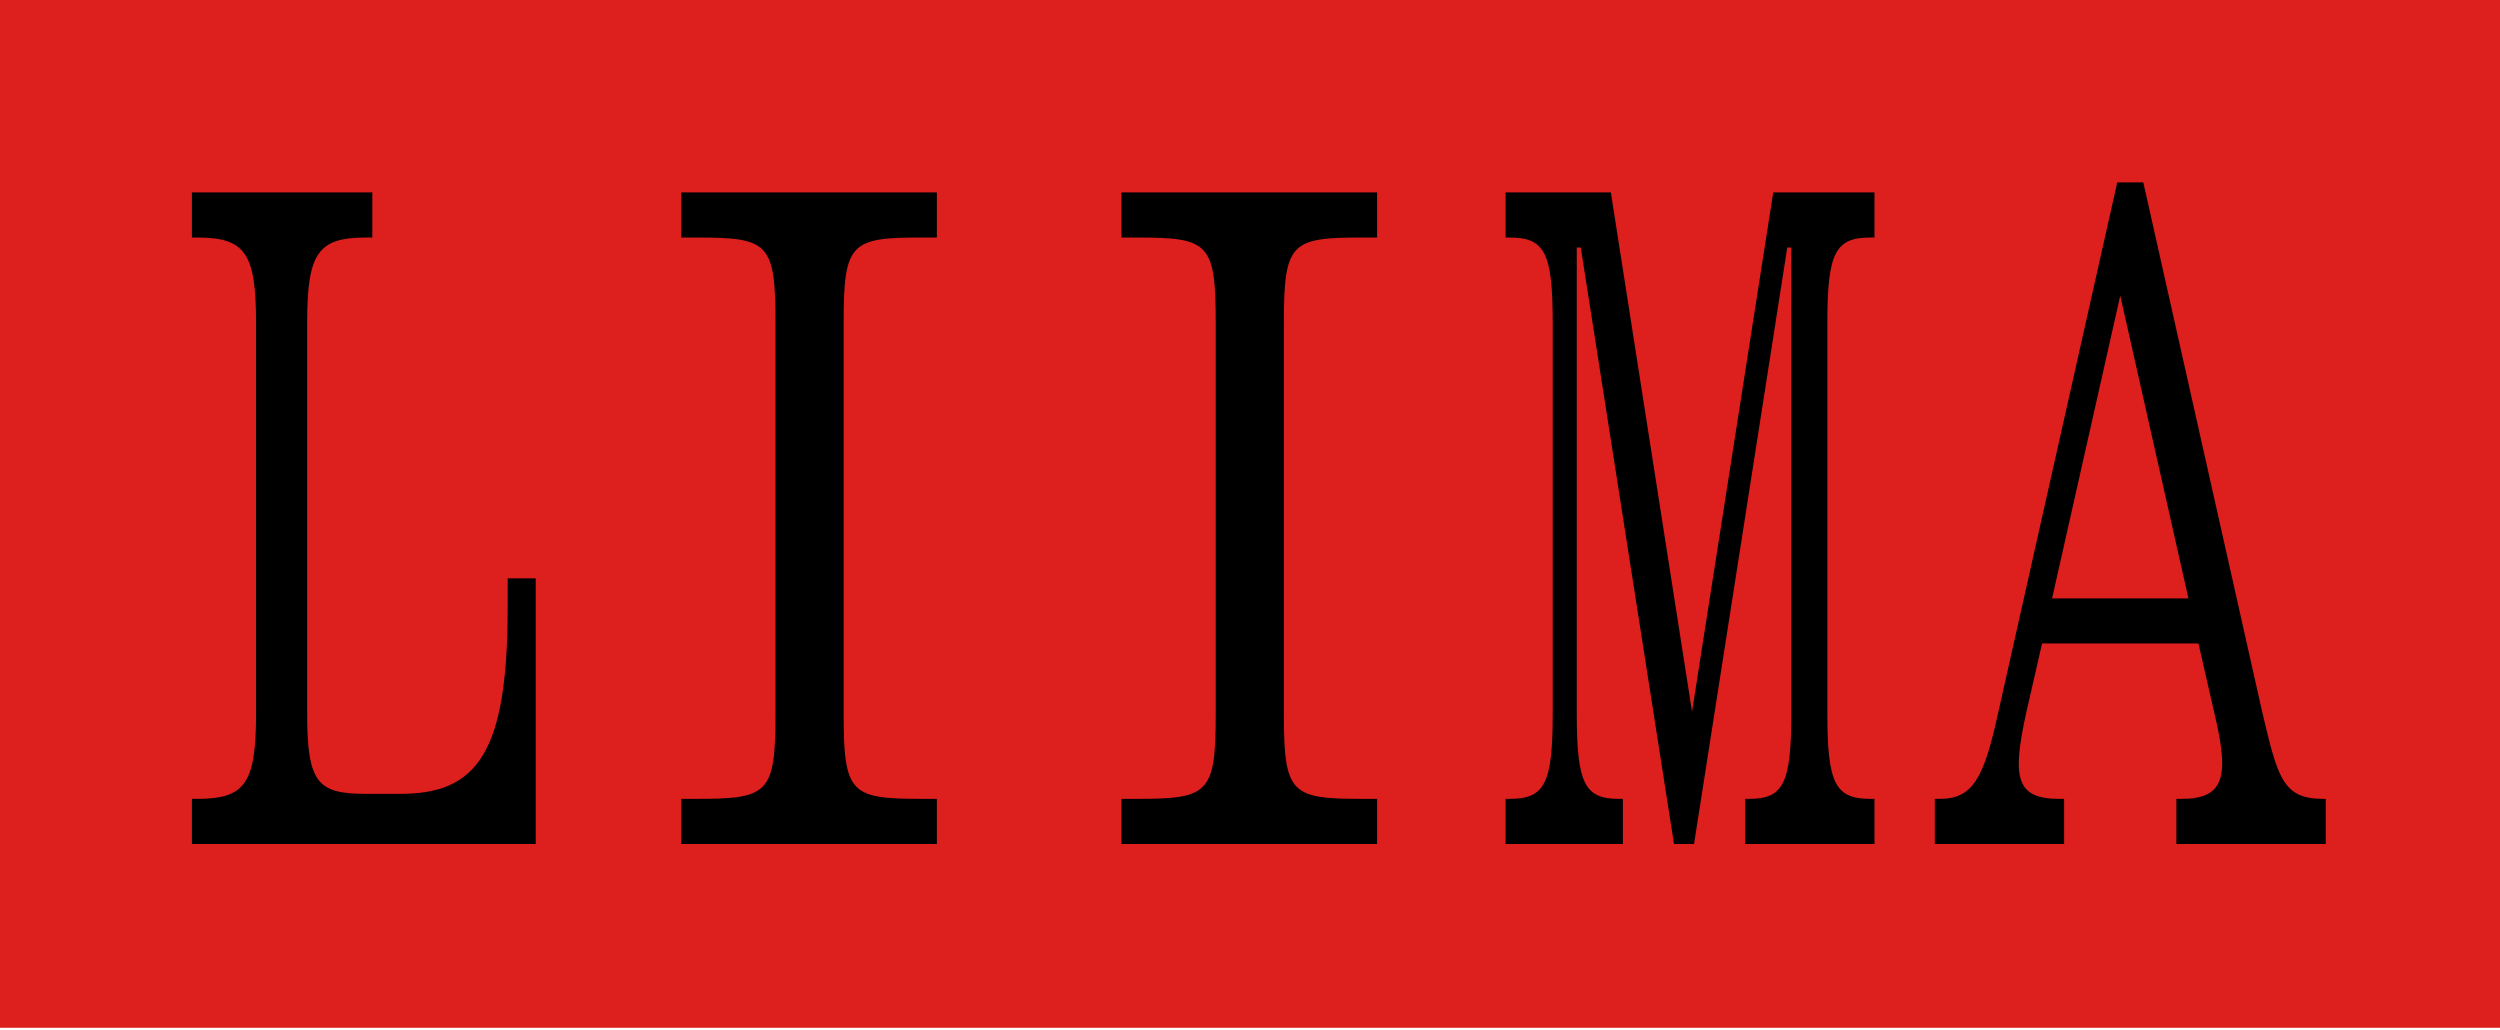 <svg xmlns="http://www.w3.org/2000/svg" fill="none" viewBox="0 0 284 117" height="117" width="284">
<rect fill="#DD1F1E" height="116.756" width="284"></rect>
<path fill="black" d="M29.087 81.072L29.087 36.662C29.087 28.691 27.834 26.982 22.368 26.982H21.799V21.858L42.296 21.858V26.982H41.613C36.147 26.982 34.894 28.691 34.894 36.662L34.894 81.072C34.894 89.043 36.147 90.182 41.613 90.182H45.485C54.139 90.182 57.669 85.627 57.669 69.115V65.699H60.857V95.875H21.799L21.799 90.751H22.368C27.834 90.751 29.087 89.043 29.087 81.072ZM77.39 95.875V90.751H79.098C87.297 90.751 88.094 90.182 88.094 81.072L88.094 36.662C88.094 27.552 87.297 26.982 79.098 26.982H77.39V21.858L106.428 21.858V26.982H104.72C96.635 26.982 95.838 27.552 95.838 36.662L95.838 81.072C95.838 90.182 96.635 90.751 104.72 90.751H106.428V95.875L77.39 95.875ZM127.402 95.875V90.751H129.11C137.309 90.751 138.106 90.182 138.106 81.072V36.662C138.106 27.552 137.309 26.982 129.11 26.982H127.402V21.858L156.439 21.858V26.982H154.731C146.646 26.982 145.849 27.552 145.849 36.662V81.072C145.849 90.182 146.646 90.751 154.731 90.751H156.439V95.875H127.402ZM171.036 95.875V90.751H171.492C175.477 90.751 176.388 89.043 176.388 81.072V36.662C176.388 28.691 175.477 26.982 171.492 26.982H171.036V21.858H182.993L192.216 80.844L201.44 21.858H212.941V26.982H212.486C208.5 26.982 207.589 28.691 207.589 36.662V81.072C207.589 89.043 208.5 90.751 212.486 90.751H212.941V95.875H198.252V90.751H198.707C202.579 90.751 203.49 89.043 203.49 81.072V28.121H203.034L192.444 95.875H190.167L179.577 28.121H179.121V81.072C179.121 89.043 180.032 90.751 183.904 90.751H184.359V95.875H171.036ZM219.795 95.875V90.751H220.364C224.122 90.751 225.375 88.36 226.969 81.072L240.52 20.719H243.48L257.031 81.072C258.739 88.246 259.309 90.751 263.864 90.751H264.205V95.875H247.238V90.751H247.808C252.704 90.751 253.273 88.246 251.565 81.072L249.743 73.101H231.979L230.157 81.072C228.563 88.36 229.019 90.751 233.915 90.751H234.484V95.875H219.795ZM240.861 33.587L233.118 67.977H248.605L240.861 33.587Z"></path>
</svg>
